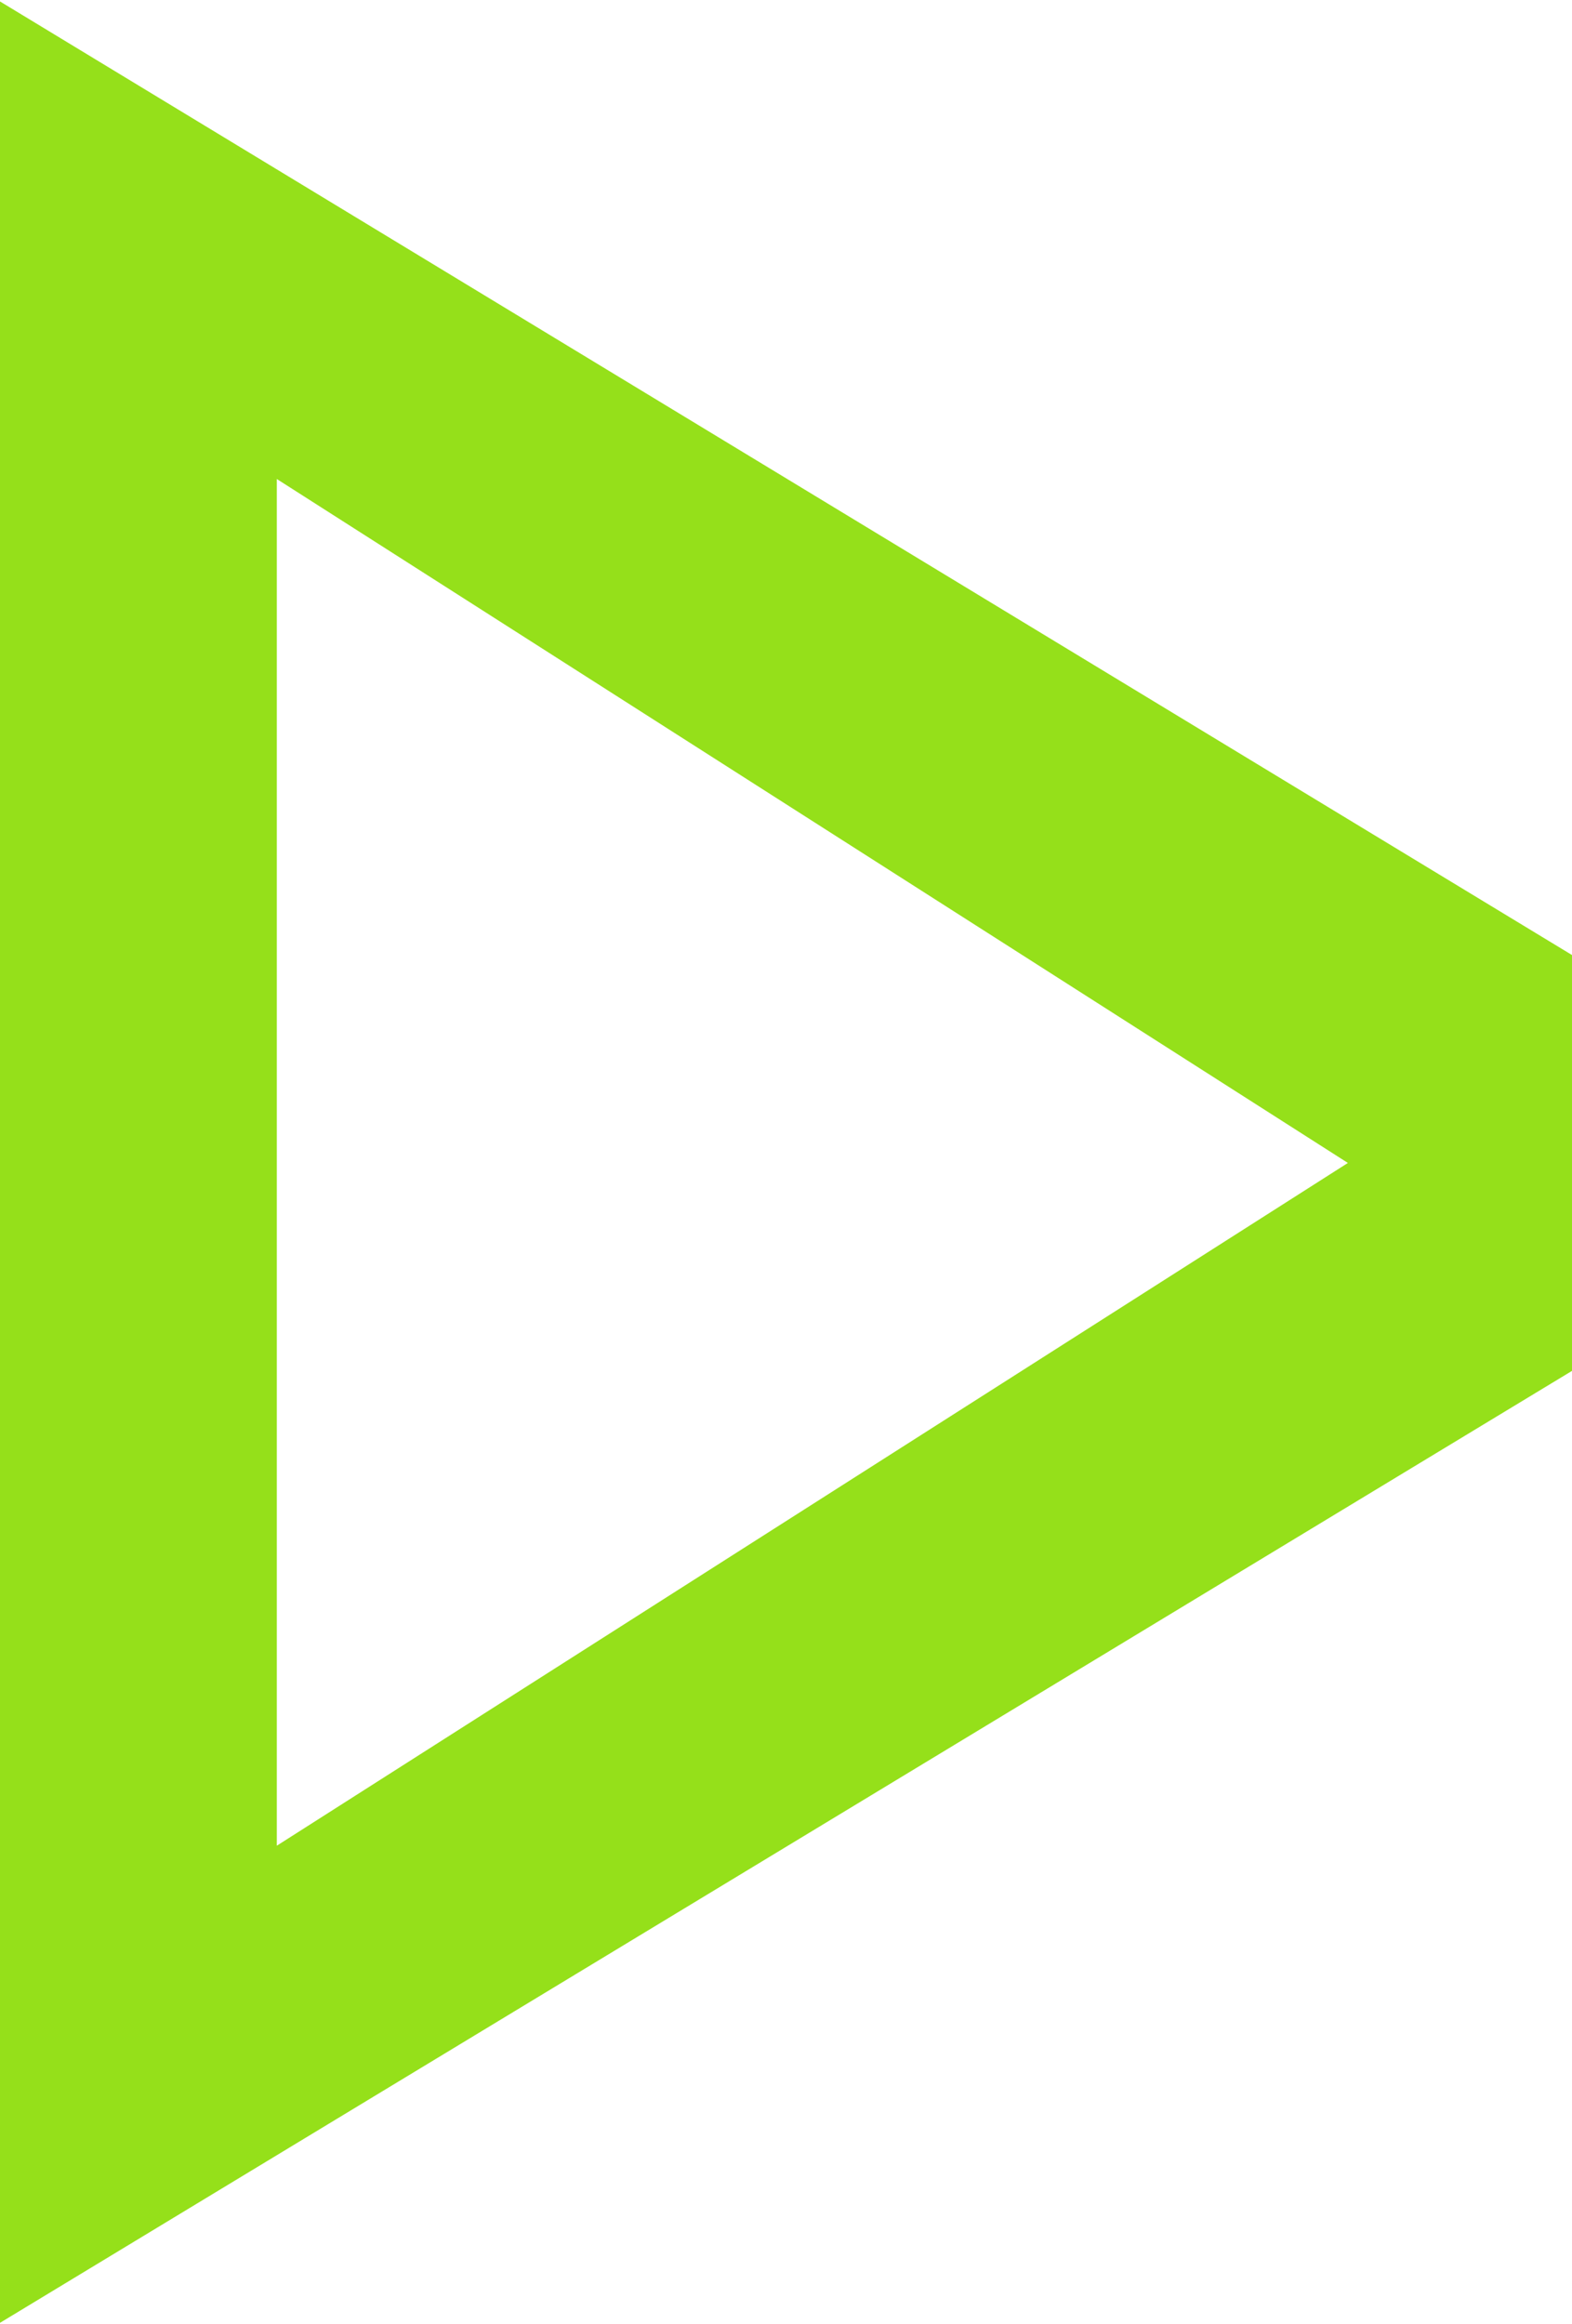 <svg xmlns="http://www.w3.org/2000/svg" id="Ebene_1" viewBox="0 0 655 968.21"><defs><style>      .st0 {        fill: #95e01a;      }    </style></defs><path class="st0" d="M797.94,484.52L-1,968.21V0l798.94,484.52ZM561.62,484.44L115.34,199.54v569.31l446.28-284.41Z"></path></svg>